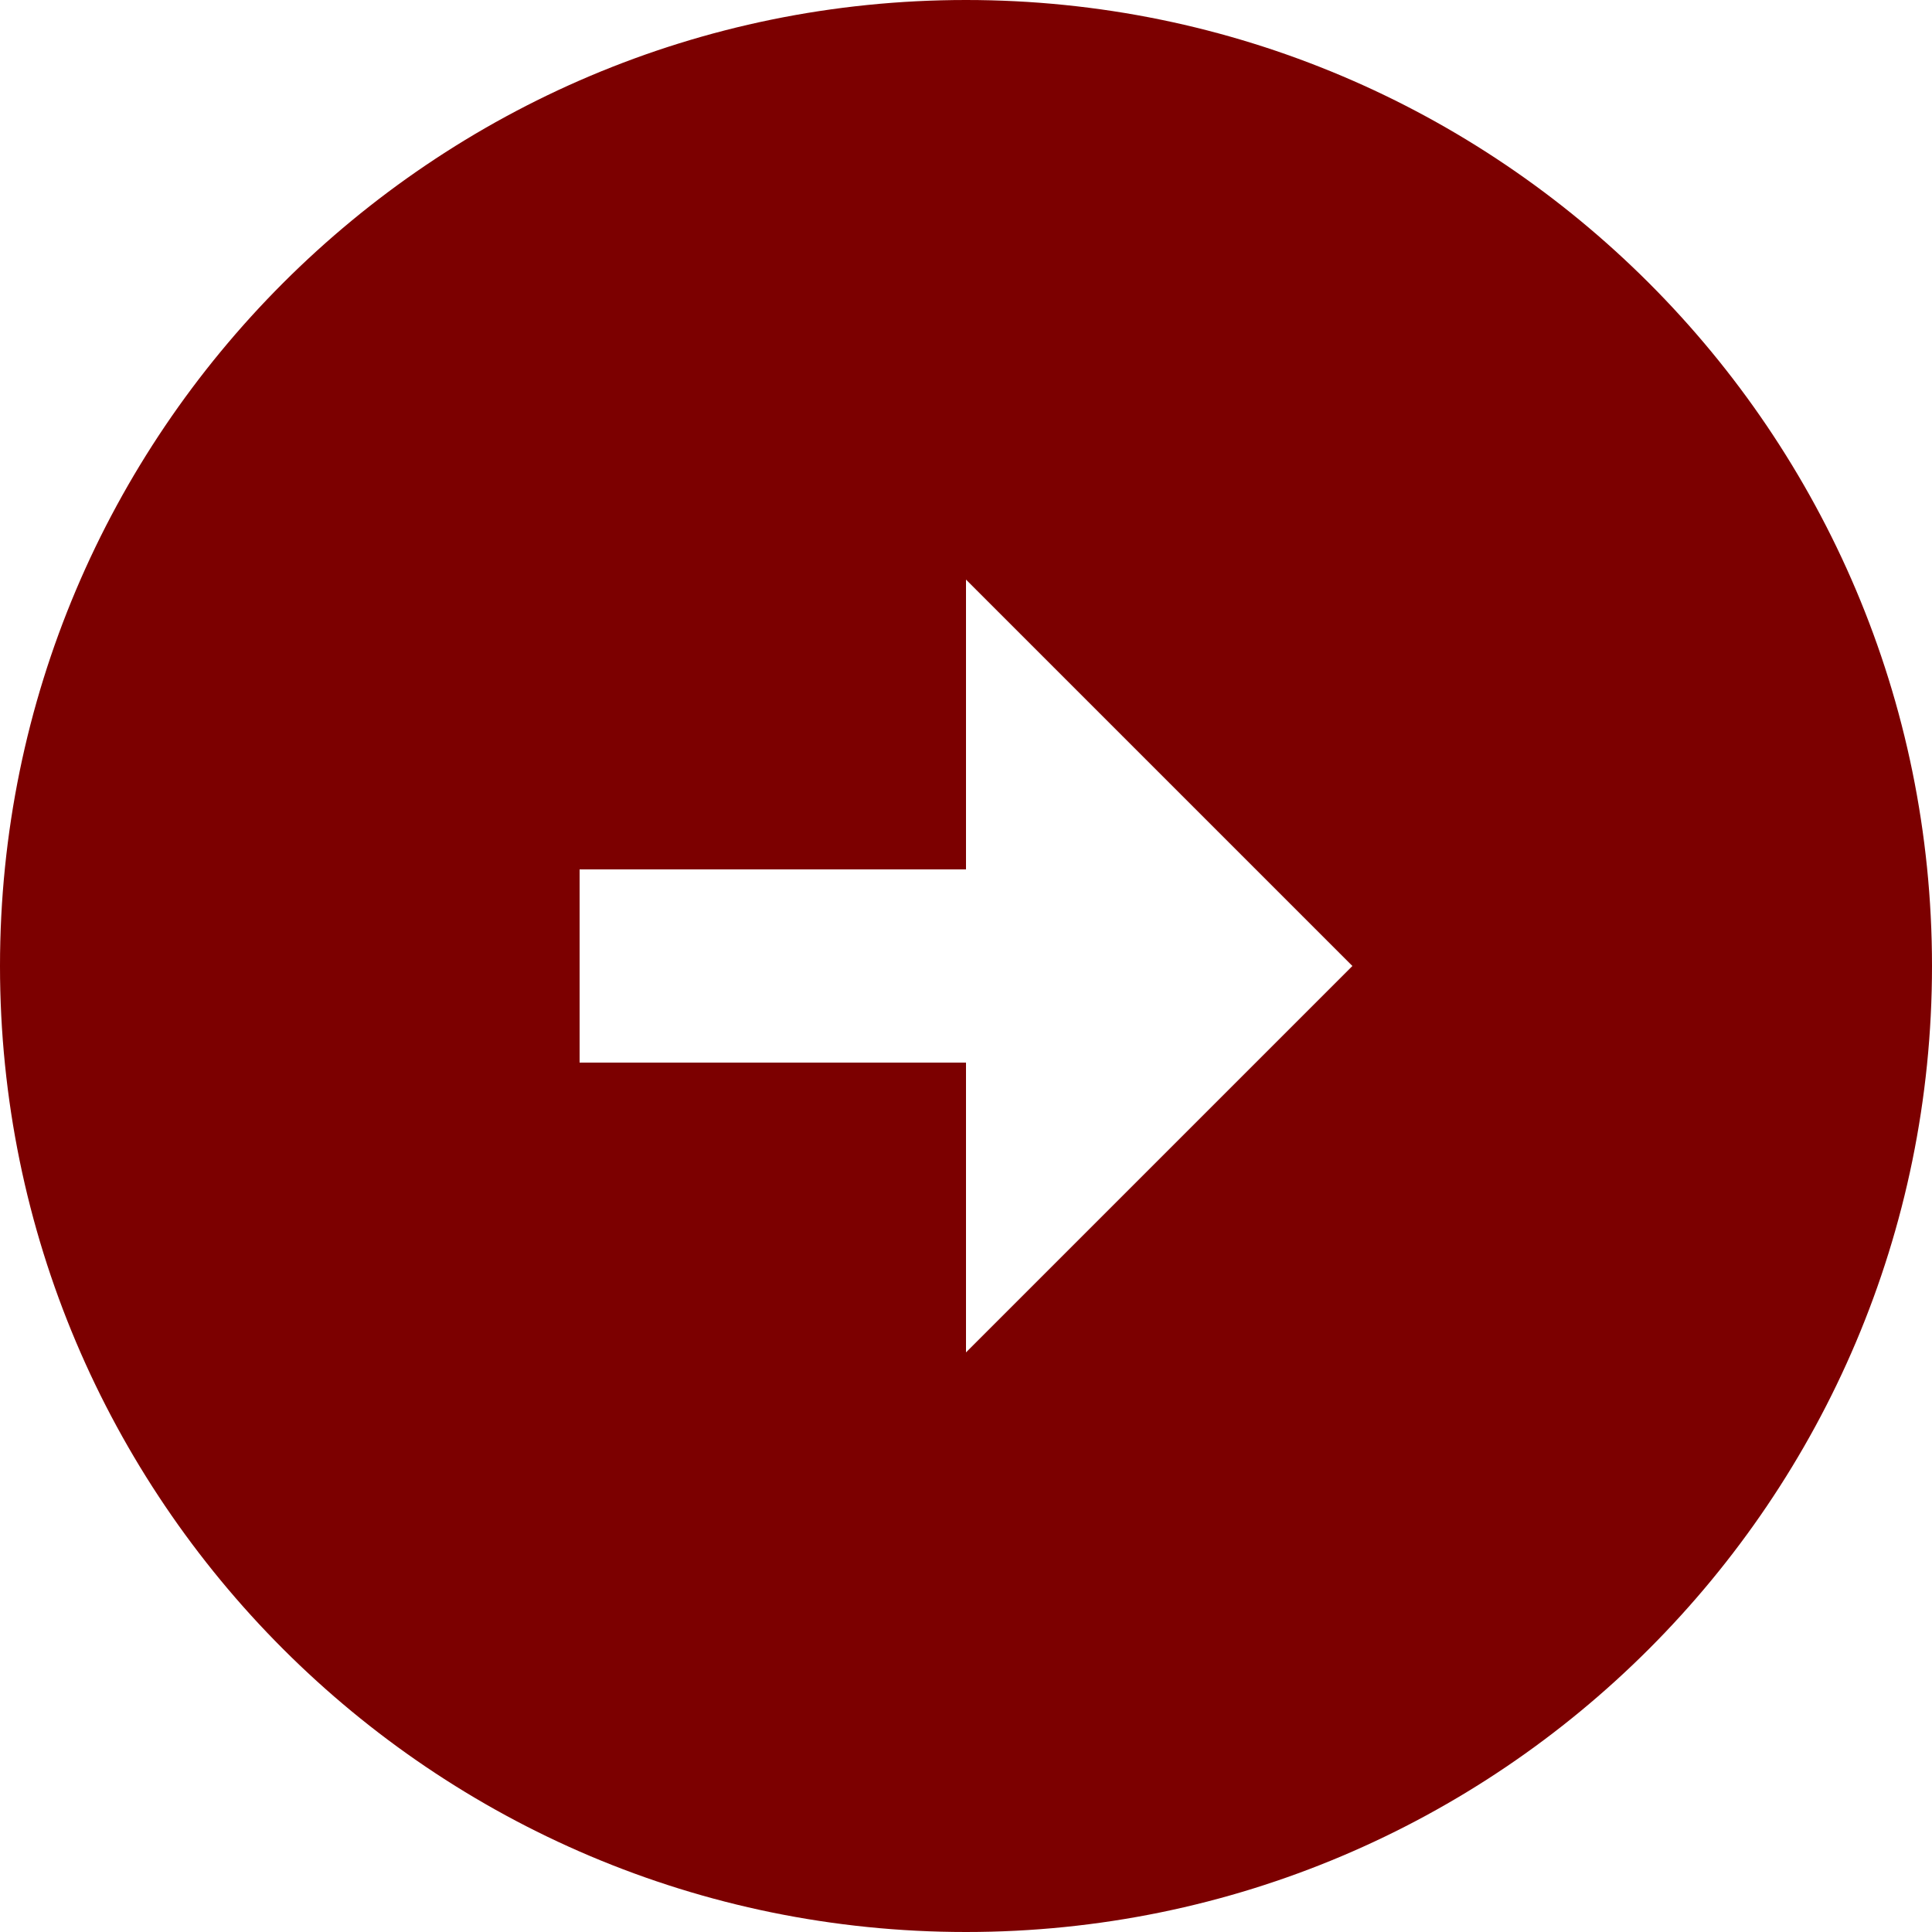<svg fill="none" height="14" viewBox="0 0 14 14" width="14" xmlns="http://www.w3.org/2000/svg"><path d="m14 7c0-3.864-3.136-7-7-7s-7 3.136-7 7 3.136 7 7 7 7-3.136 7-7zm-7 .7h-2.8v-1.4h2.8v-2.1l2.8 2.8-2.8 2.8z" fill="#7c0000"/></svg>